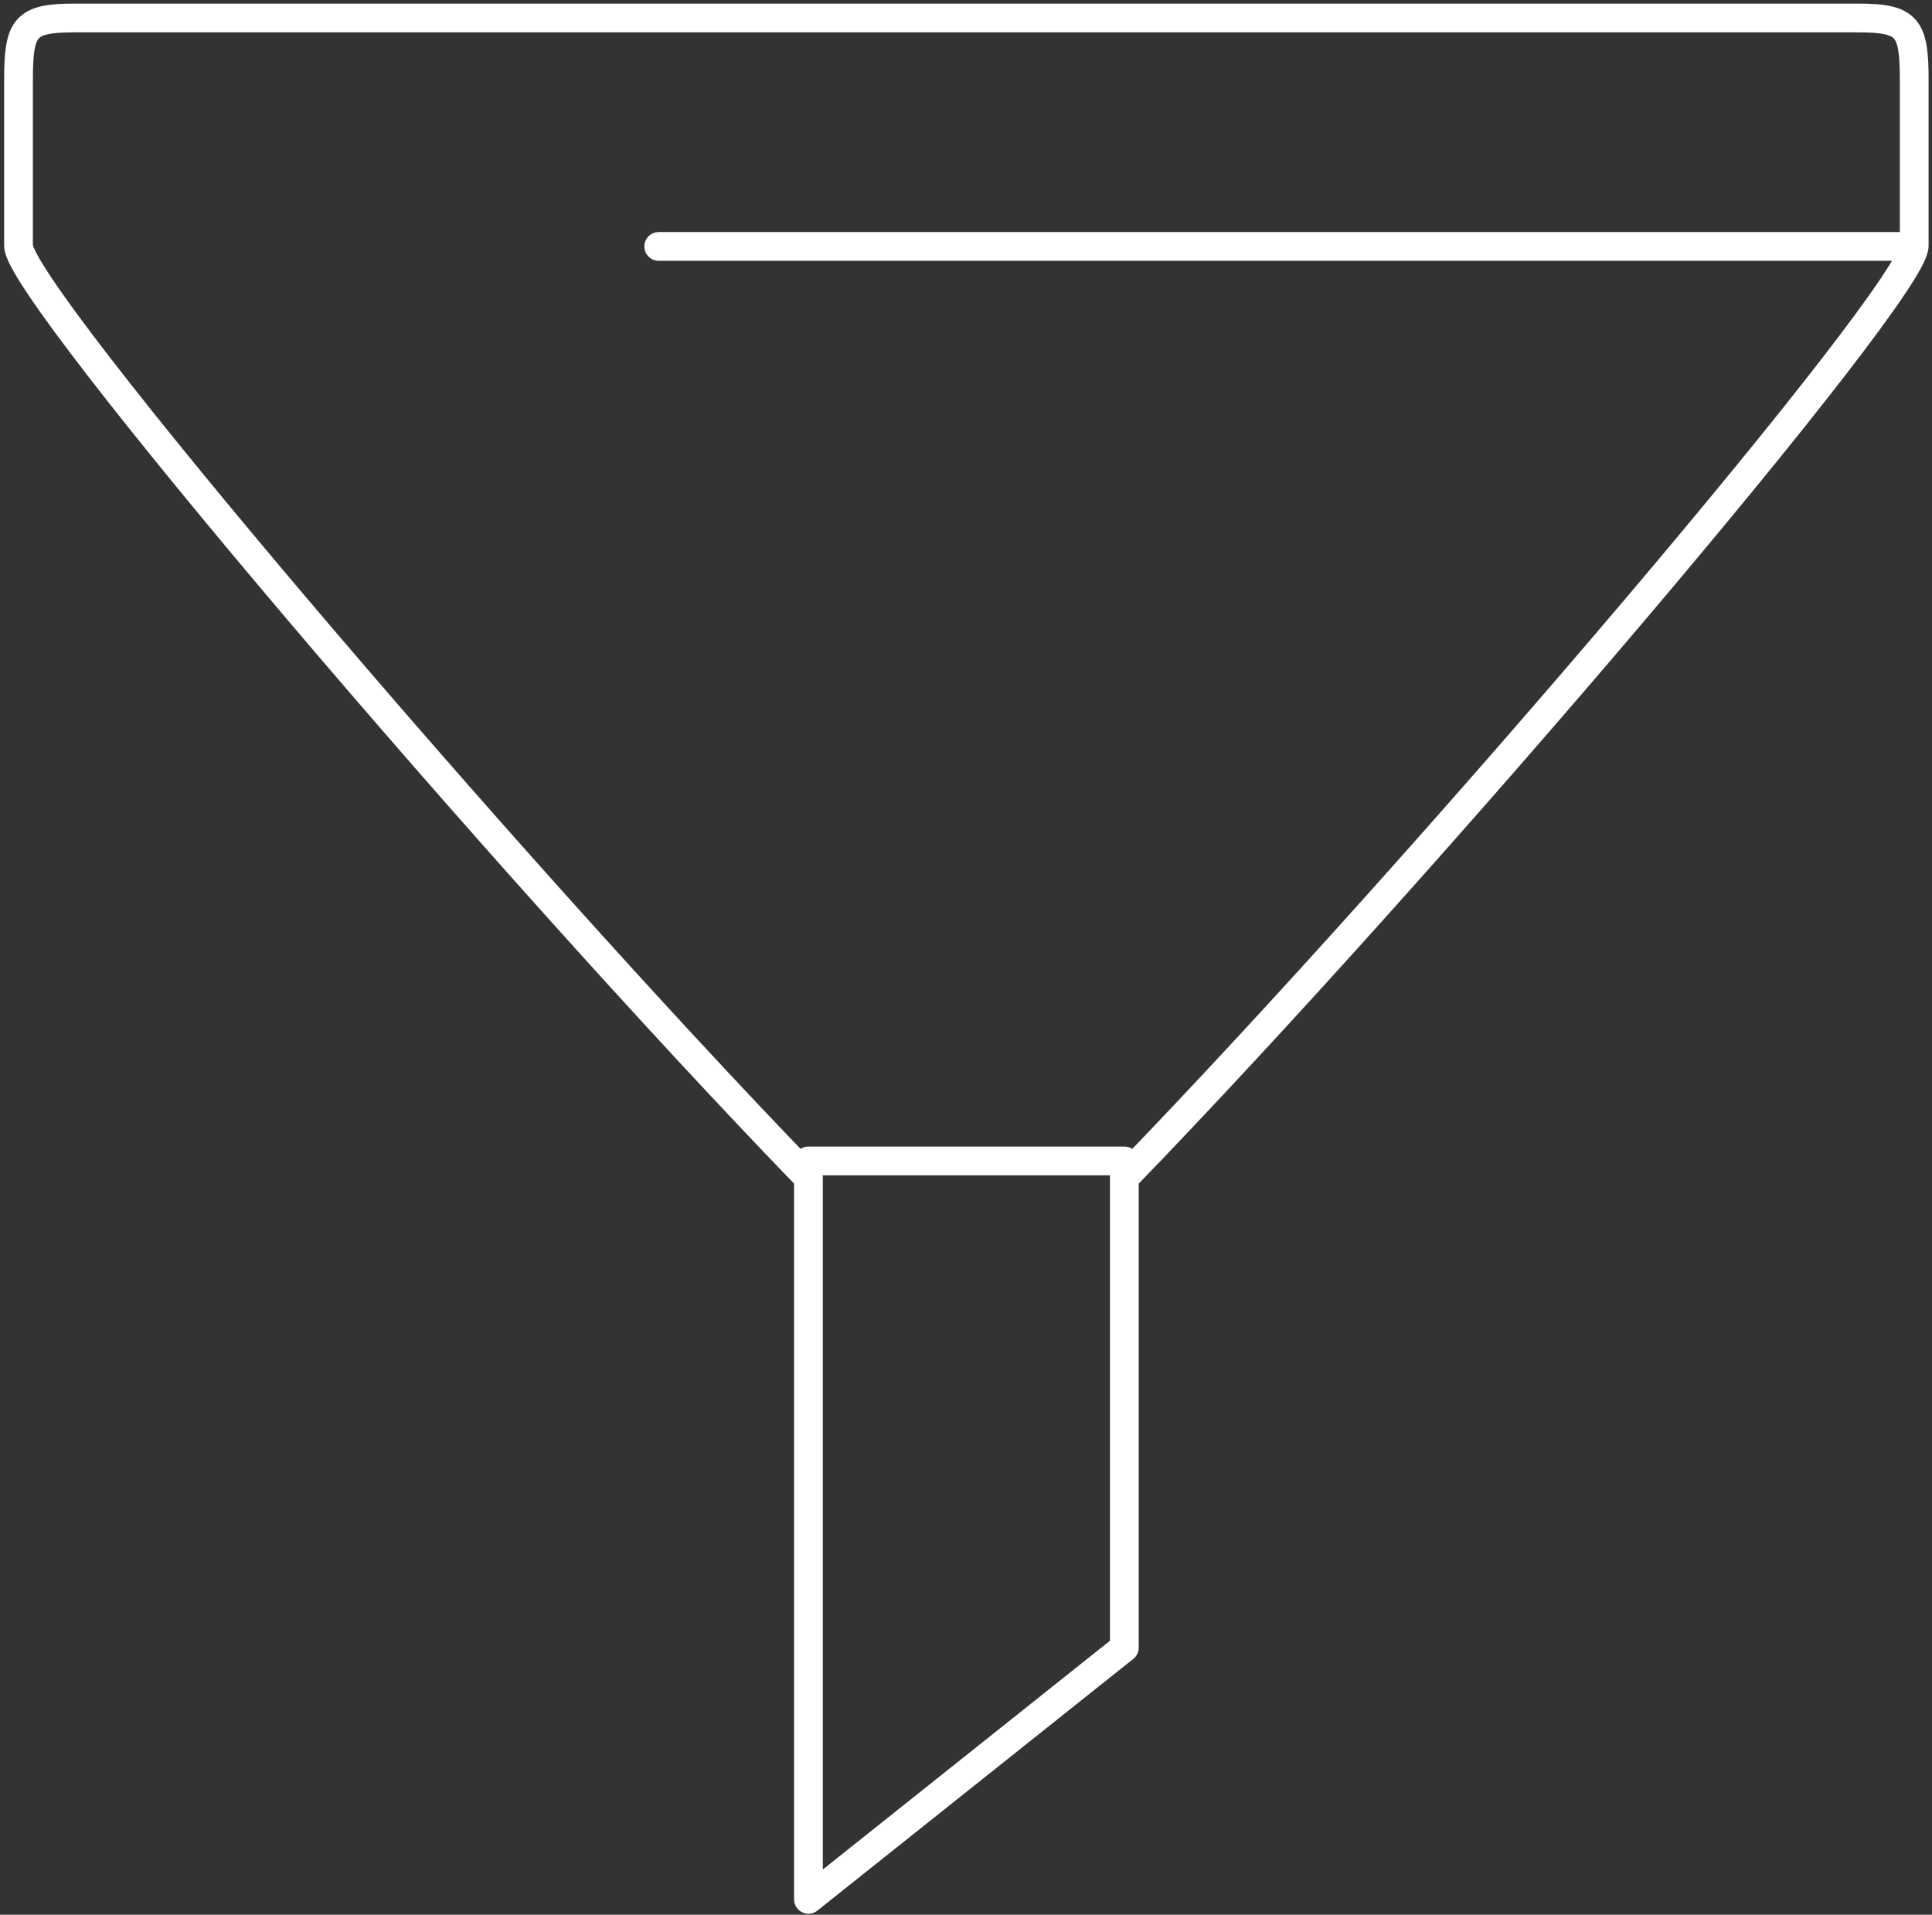 <?xml version="1.0" encoding="UTF-8"?> <svg xmlns="http://www.w3.org/2000/svg" width="336" height="333" viewBox="0 0 336 333" fill="none"><rect x="0" y="0" width="336" height="333" fill="#333333" stroke="none"/> <path d="M12.945 3.128H323.192C331.836 3.128 332.91 4.787 332.91 13.963V42.749C332.91 50.788 249.164 149.453 195.538 204.842V286.551L140.598 330.321V204.835C86.973 149.443 3.219 50.856 3.219 42.749V13.963C3.219 4.71 4.3 3.128 12.945 3.128Z" stroke="white" stroke-width="5" stroke-miterlimit="22.926" stroke-linecap="round" stroke-linejoin="round"></path> <path d="M114.56 42.857H332.247" stroke="white" stroke-width="5" stroke-miterlimit="22.926" stroke-linecap="round" stroke-linejoin="round"></path> <path d="M140.598 201.901H195.545" stroke="white" stroke-width="5" stroke-miterlimit="22.926" stroke-linecap="round" stroke-linejoin="round"></path> </svg> 